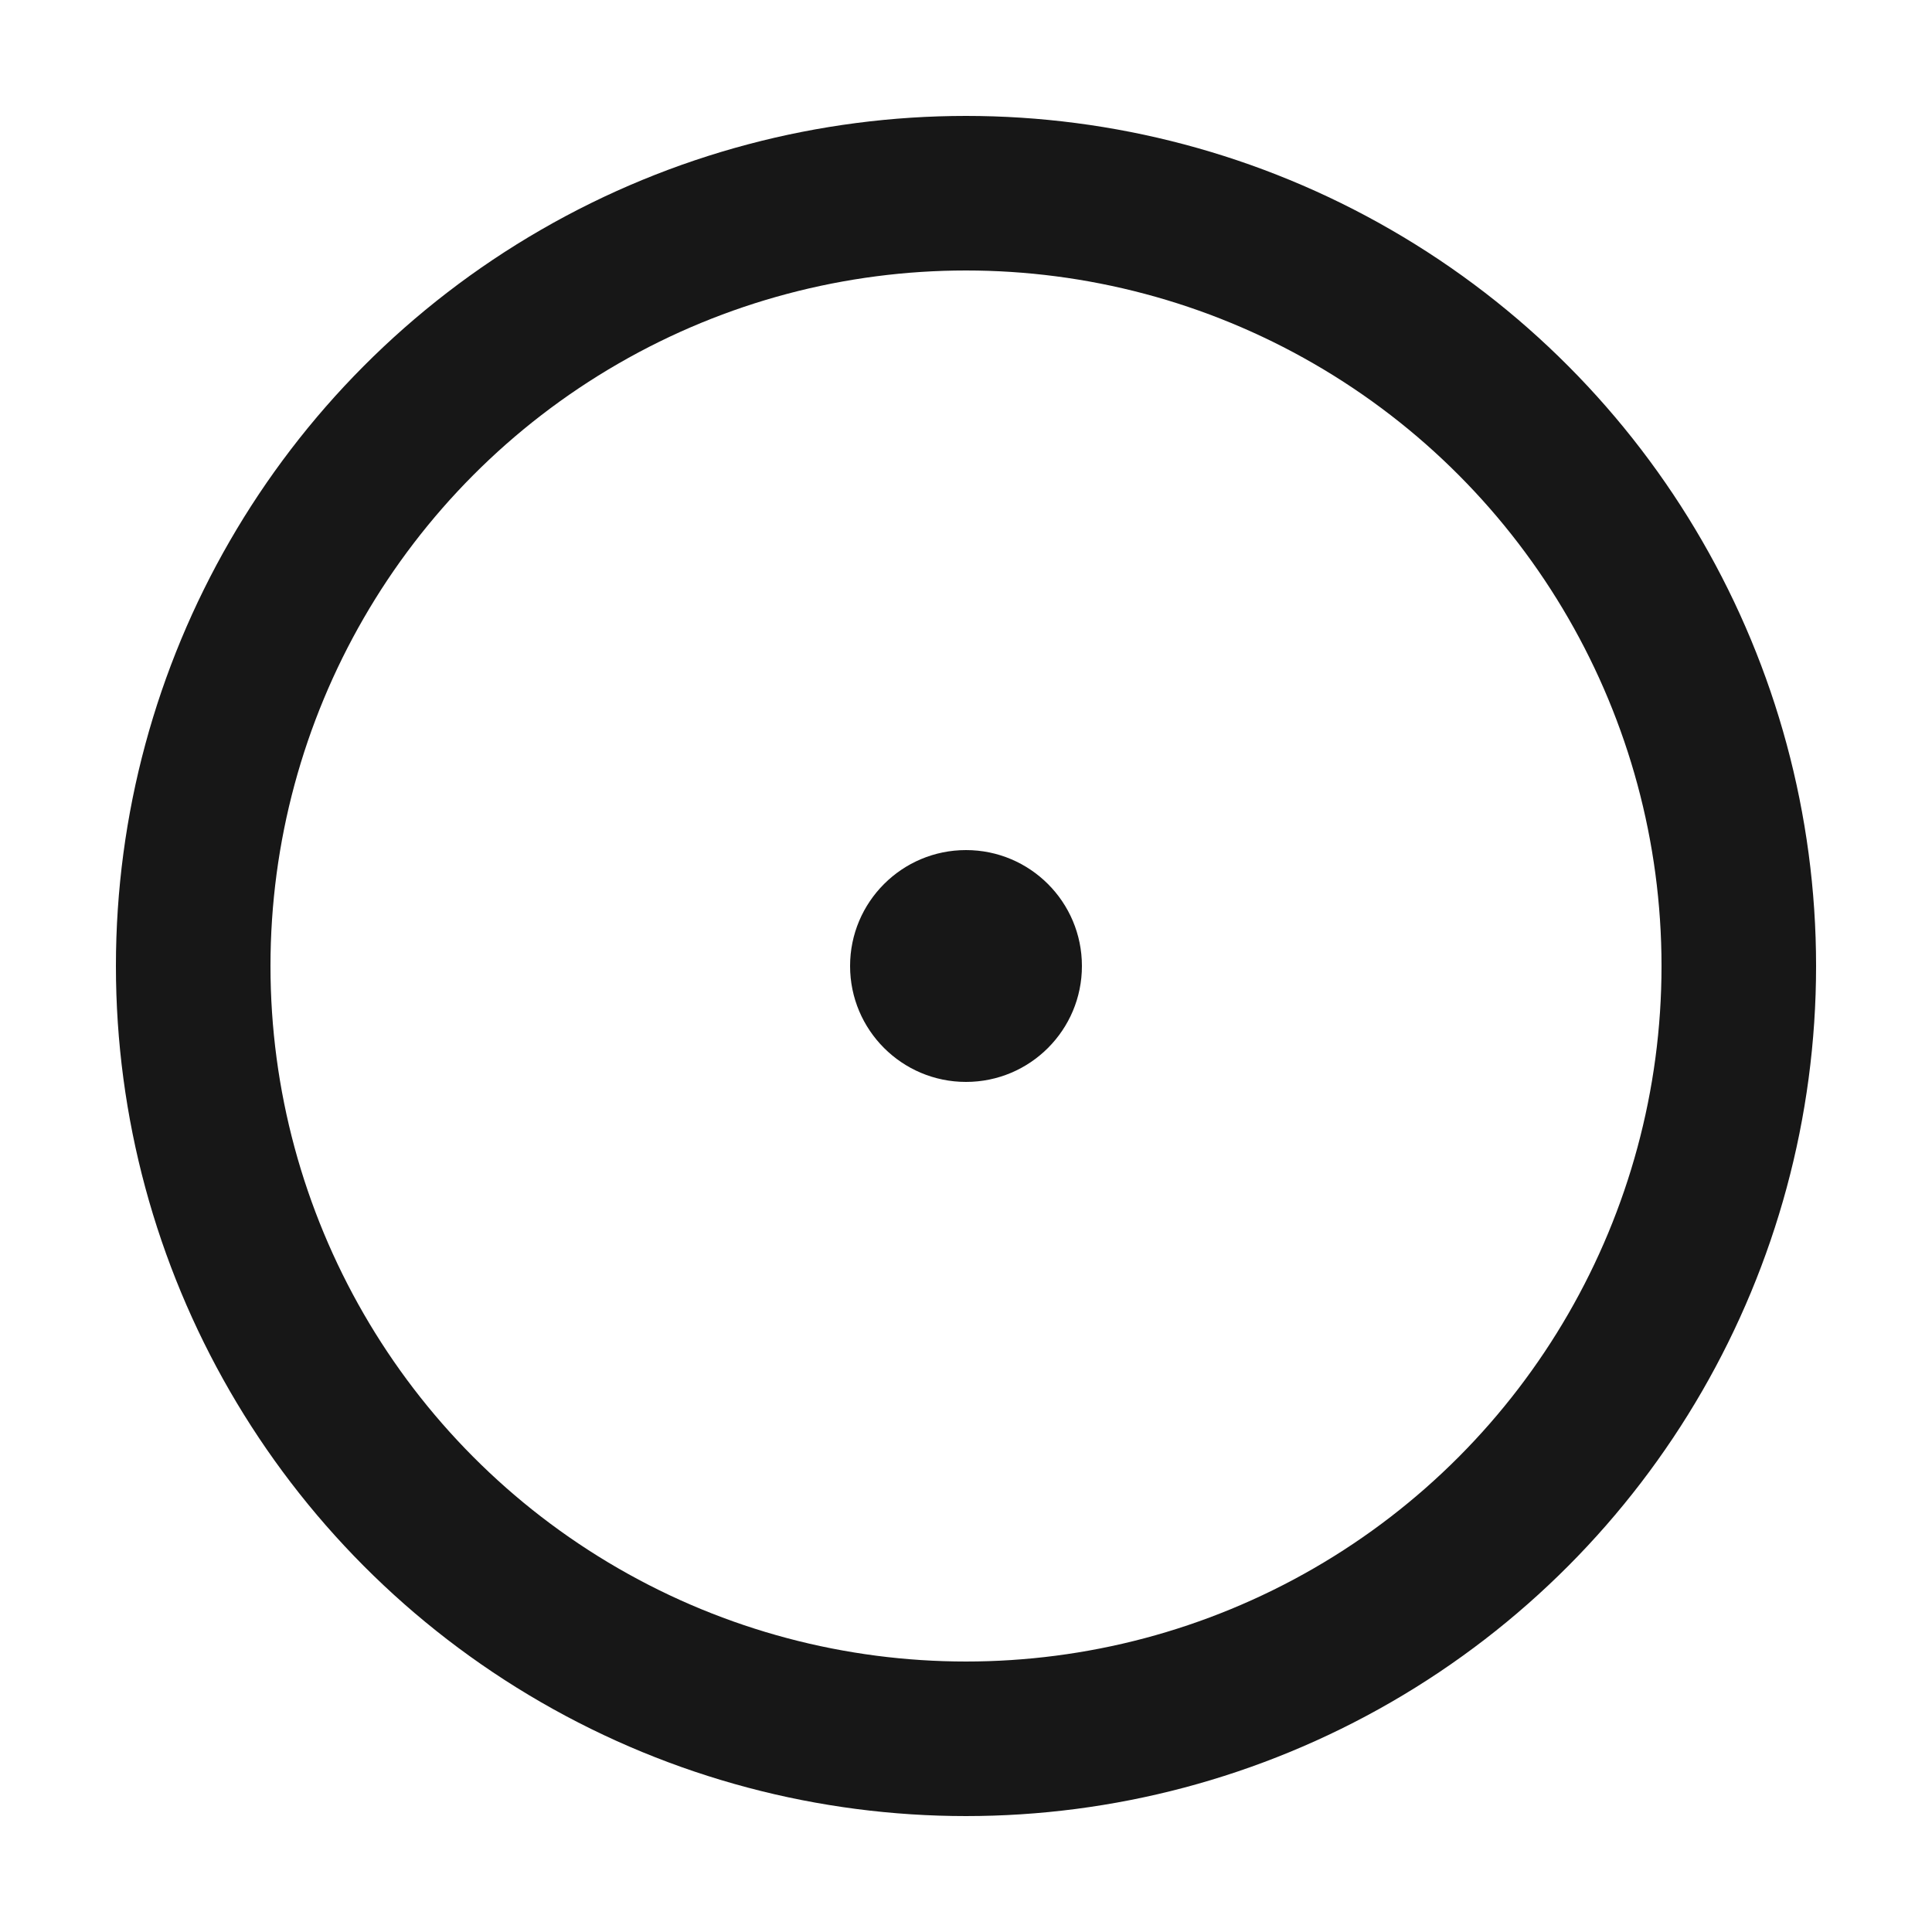 <svg xmlns="http://www.w3.org/2000/svg" viewBox="0 0 100 100">
  <circle cx="50" cy="50" r="40" stroke="#171717" stroke-width="8" fill="none" />
  <circle cx="50" cy="50" r="6" fill="#171717" />
</svg>
